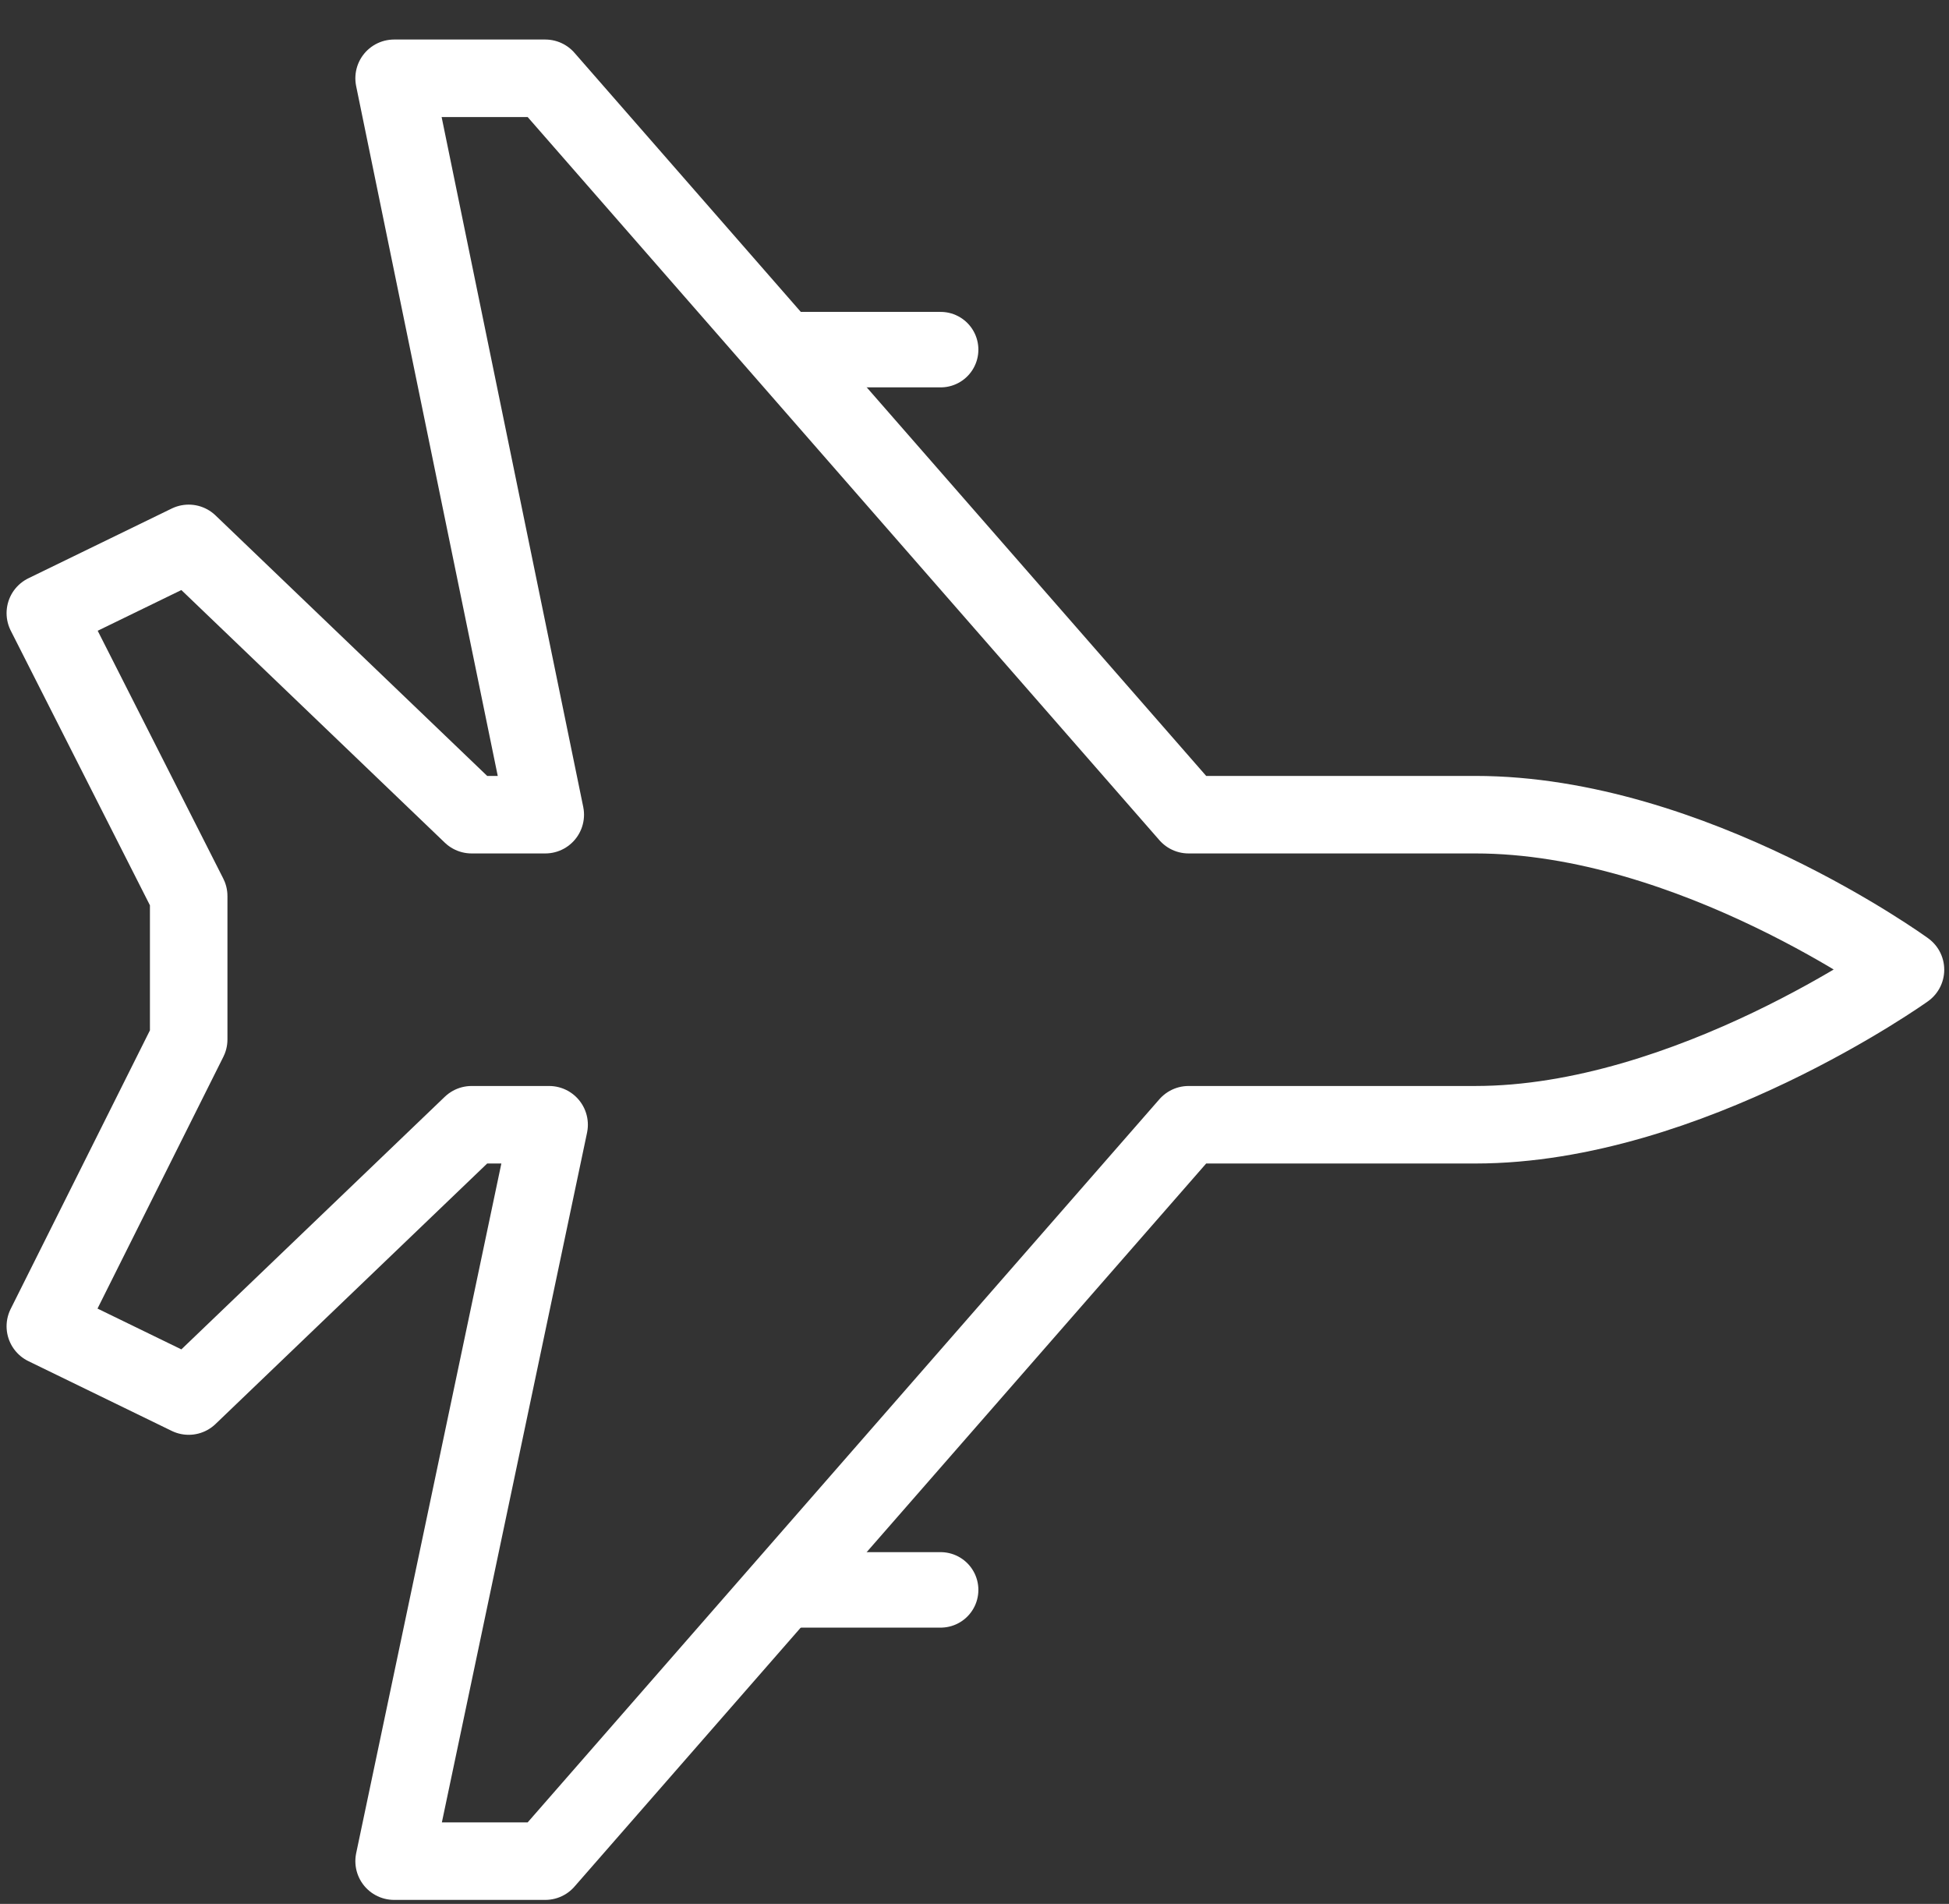 <?xml version="1.0" encoding="UTF-8"?>
<svg xmlns="http://www.w3.org/2000/svg" width="43" height="42" viewBox="0 0 43 42" fill="none">
  <rect x="0" y="0" width="43" height="42" fill="#333333" stroke="none"/>
  <path d="M32.55 17.972H26.223L12.03 1.727H8.695L12.03 17.972H10.405L4.163 11.987L1 13.526L4.163 19.767V22.931L1 29.258L4.163 30.797L10.405 24.812H12.115L8.695 41.057H12.03L26.223 24.812H32.55C37.252 24.812 42.04 21.392 42.04 21.392C42.04 21.392 37.337 17.972 32.55 17.972Z" stroke="white" stroke-width="1.71" stroke-miterlimit="10" stroke-linecap="round" stroke-linejoin="round"></path>
  <path d="M17.504 7.713H20.753M17.504 35.073H20.753" stroke="white" stroke-width="1.665" stroke-miterlimit="10" stroke-linecap="round" stroke-linejoin="round"></path>
</svg>
